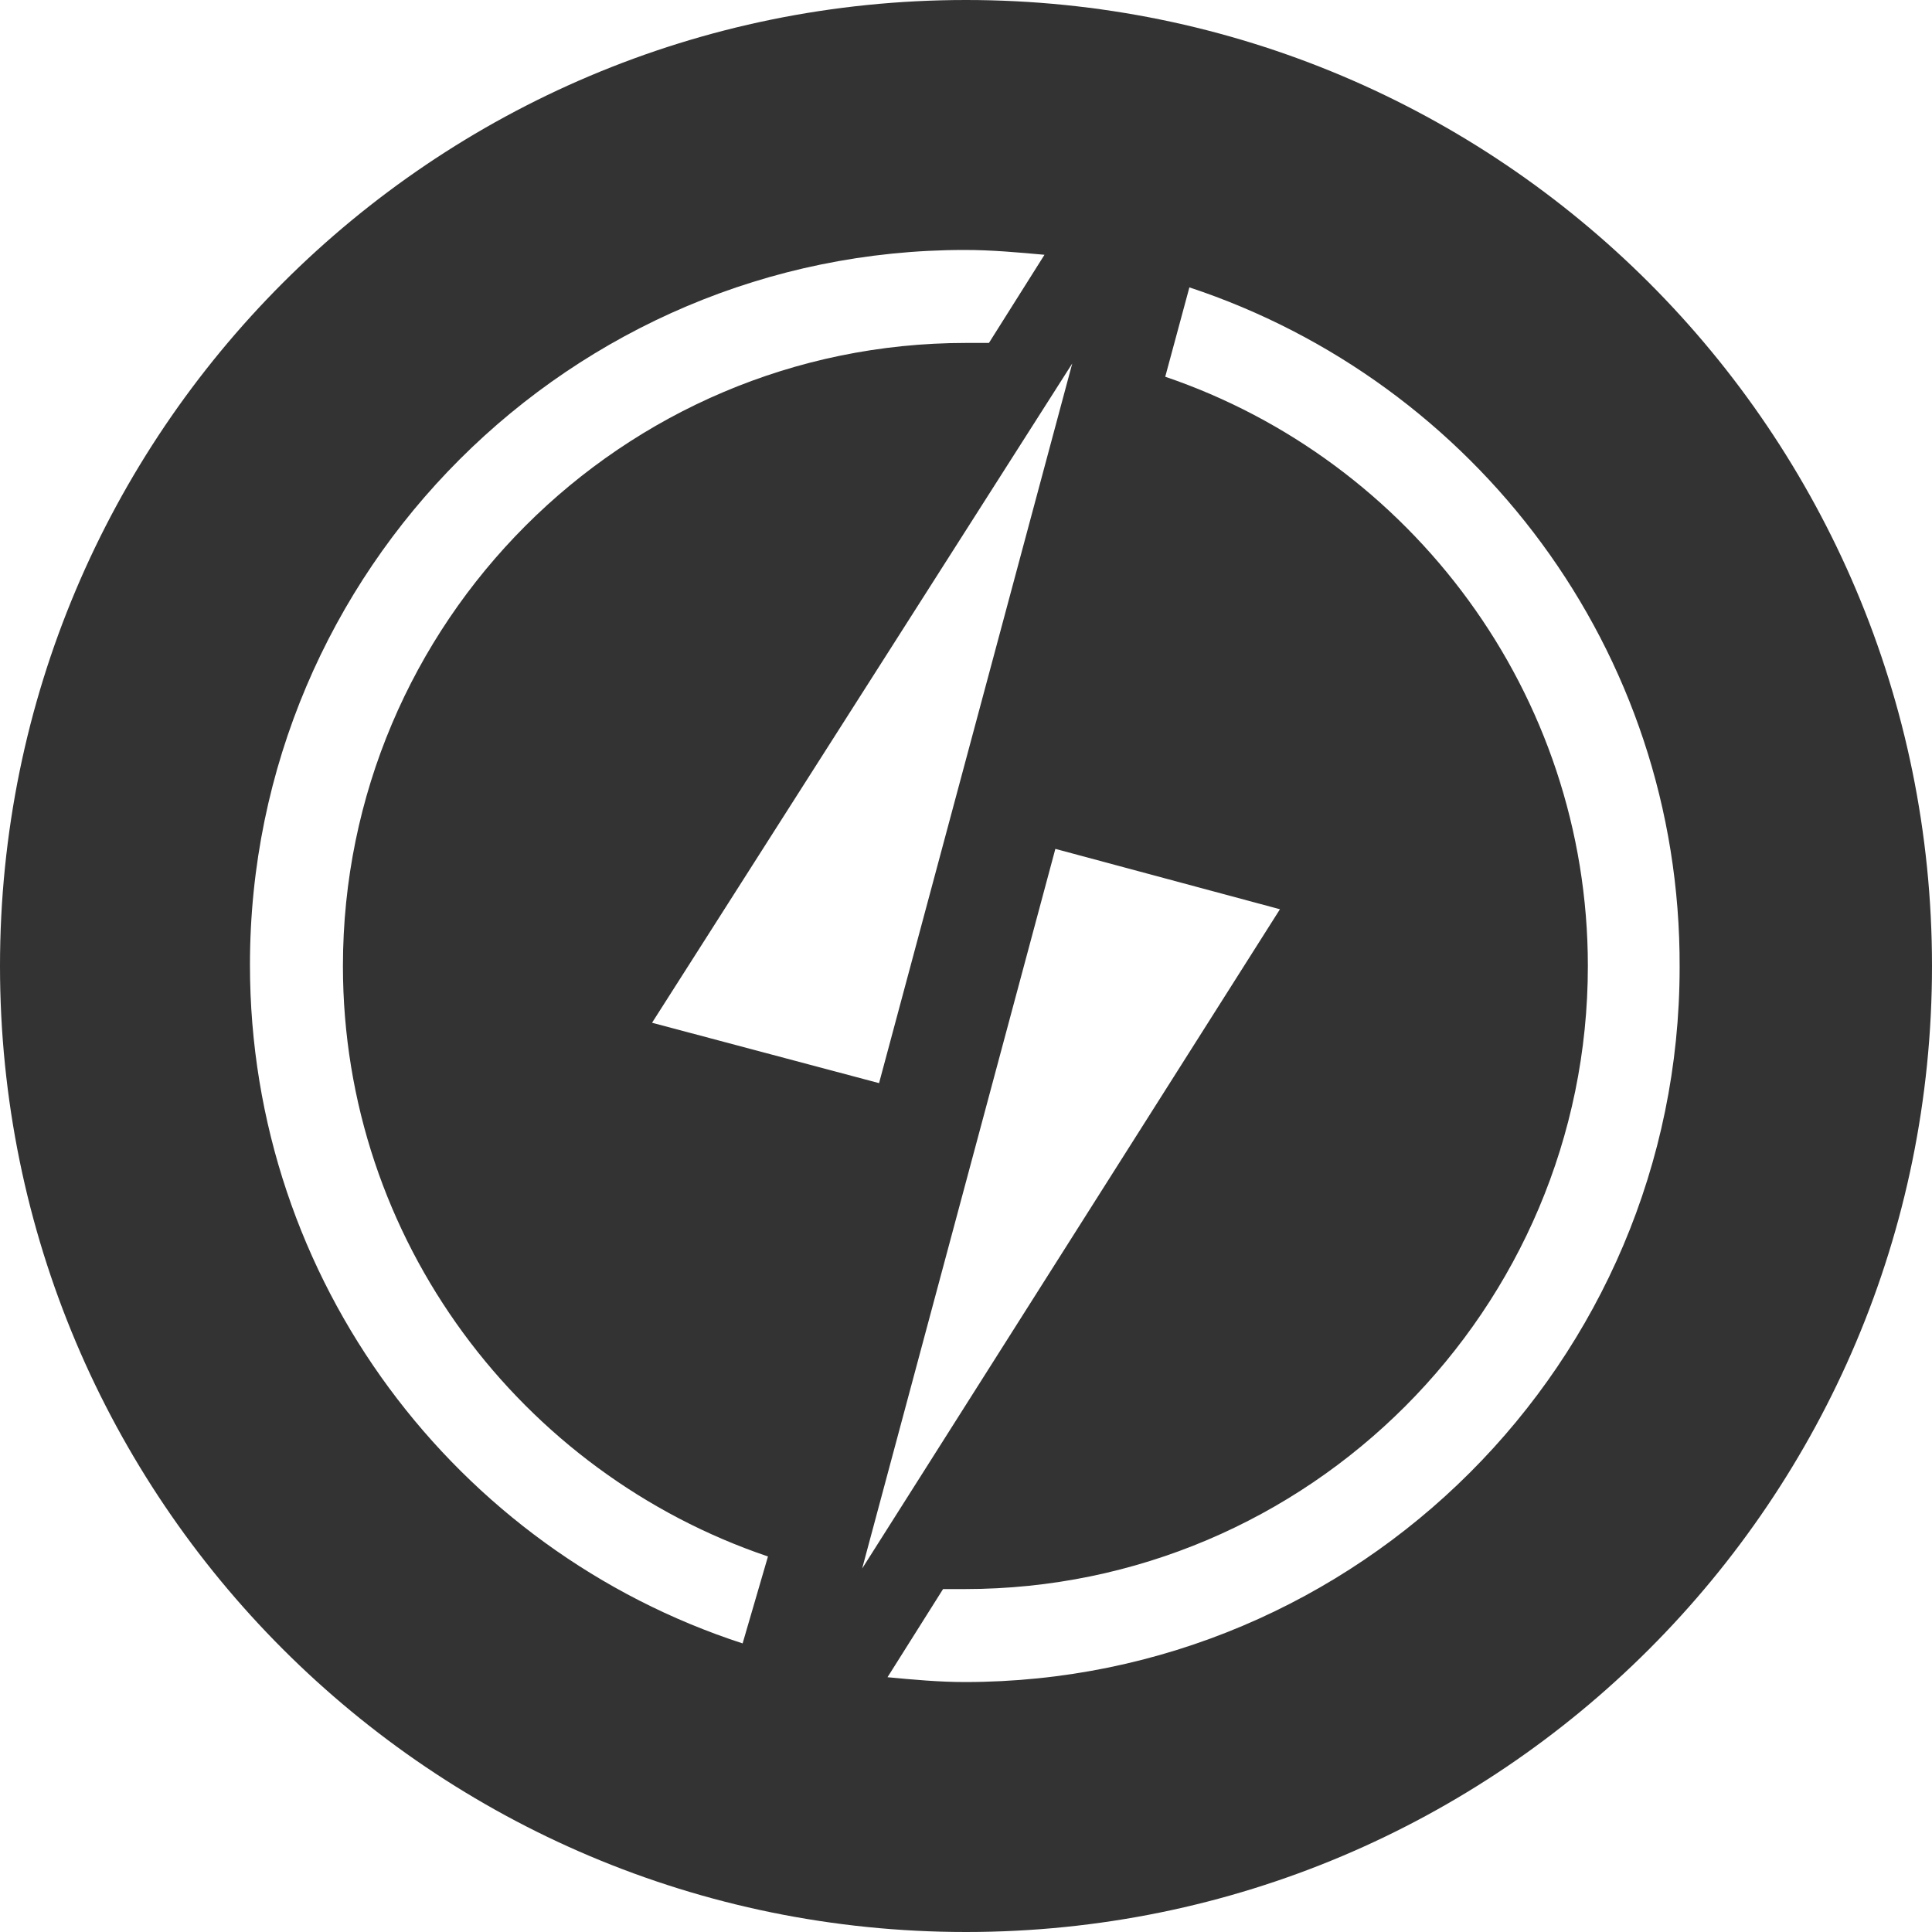 <?xml version="1.0" encoding="utf-8"?>
<!-- Generator: Adobe Illustrator 26.0.0, SVG Export Plug-In . SVG Version: 6.00 Build 0)  -->
<svg version="1.1" id="图层_1" xmlns="http://www.w3.org/2000/svg" xmlns:xlink="http://www.w3.org/1999/xlink" x="0px" y="0px"
	 viewBox="0 0 160 160" style="enable-background:new 0 0 160 160;" xml:space="preserve">
<style type="text/css">
	.st0{fill:#333333;}
</style>
<path class="st0" d="M80,0C35.8,0,0,35.8,0,80s35.8,80,80,80s80-35.8,80-80S124.2,0,80,0z M61.5,136.1c-23.7-7.7-40.8-30-40.8-56.2
	c0-32.7,26.6-59.2,59.2-59.2c2.2,0,4.4,0.2,6.6,0.4l-4.6,7.3c-0.6,0-1.2,0-1.9,0c-28.5,0-51.6,23.2-51.6,51.6
	c0,22.7,14.8,42,35.2,48.9L61.5,136.1z M88.8,30.1l-16,59.6l-18.8-5L88.8,30.1z M87.4,70.3l18.6,5l-34.6,54.6L87.4,70.3z
	 M79.9,139.3c-2.1,0-4.3-0.2-6.4-0.4l4.6-7.3c0.6,0,1.2,0,1.8,0c28.5,0,51.6-23.2,51.6-51.6c0-22.6-14.7-41.9-35-48.8l2-7.4
	c23.6,7.8,40.7,30,40.6,56.3C139.1,112.8,112.5,139.3,79.9,139.3z"/>
</svg>
